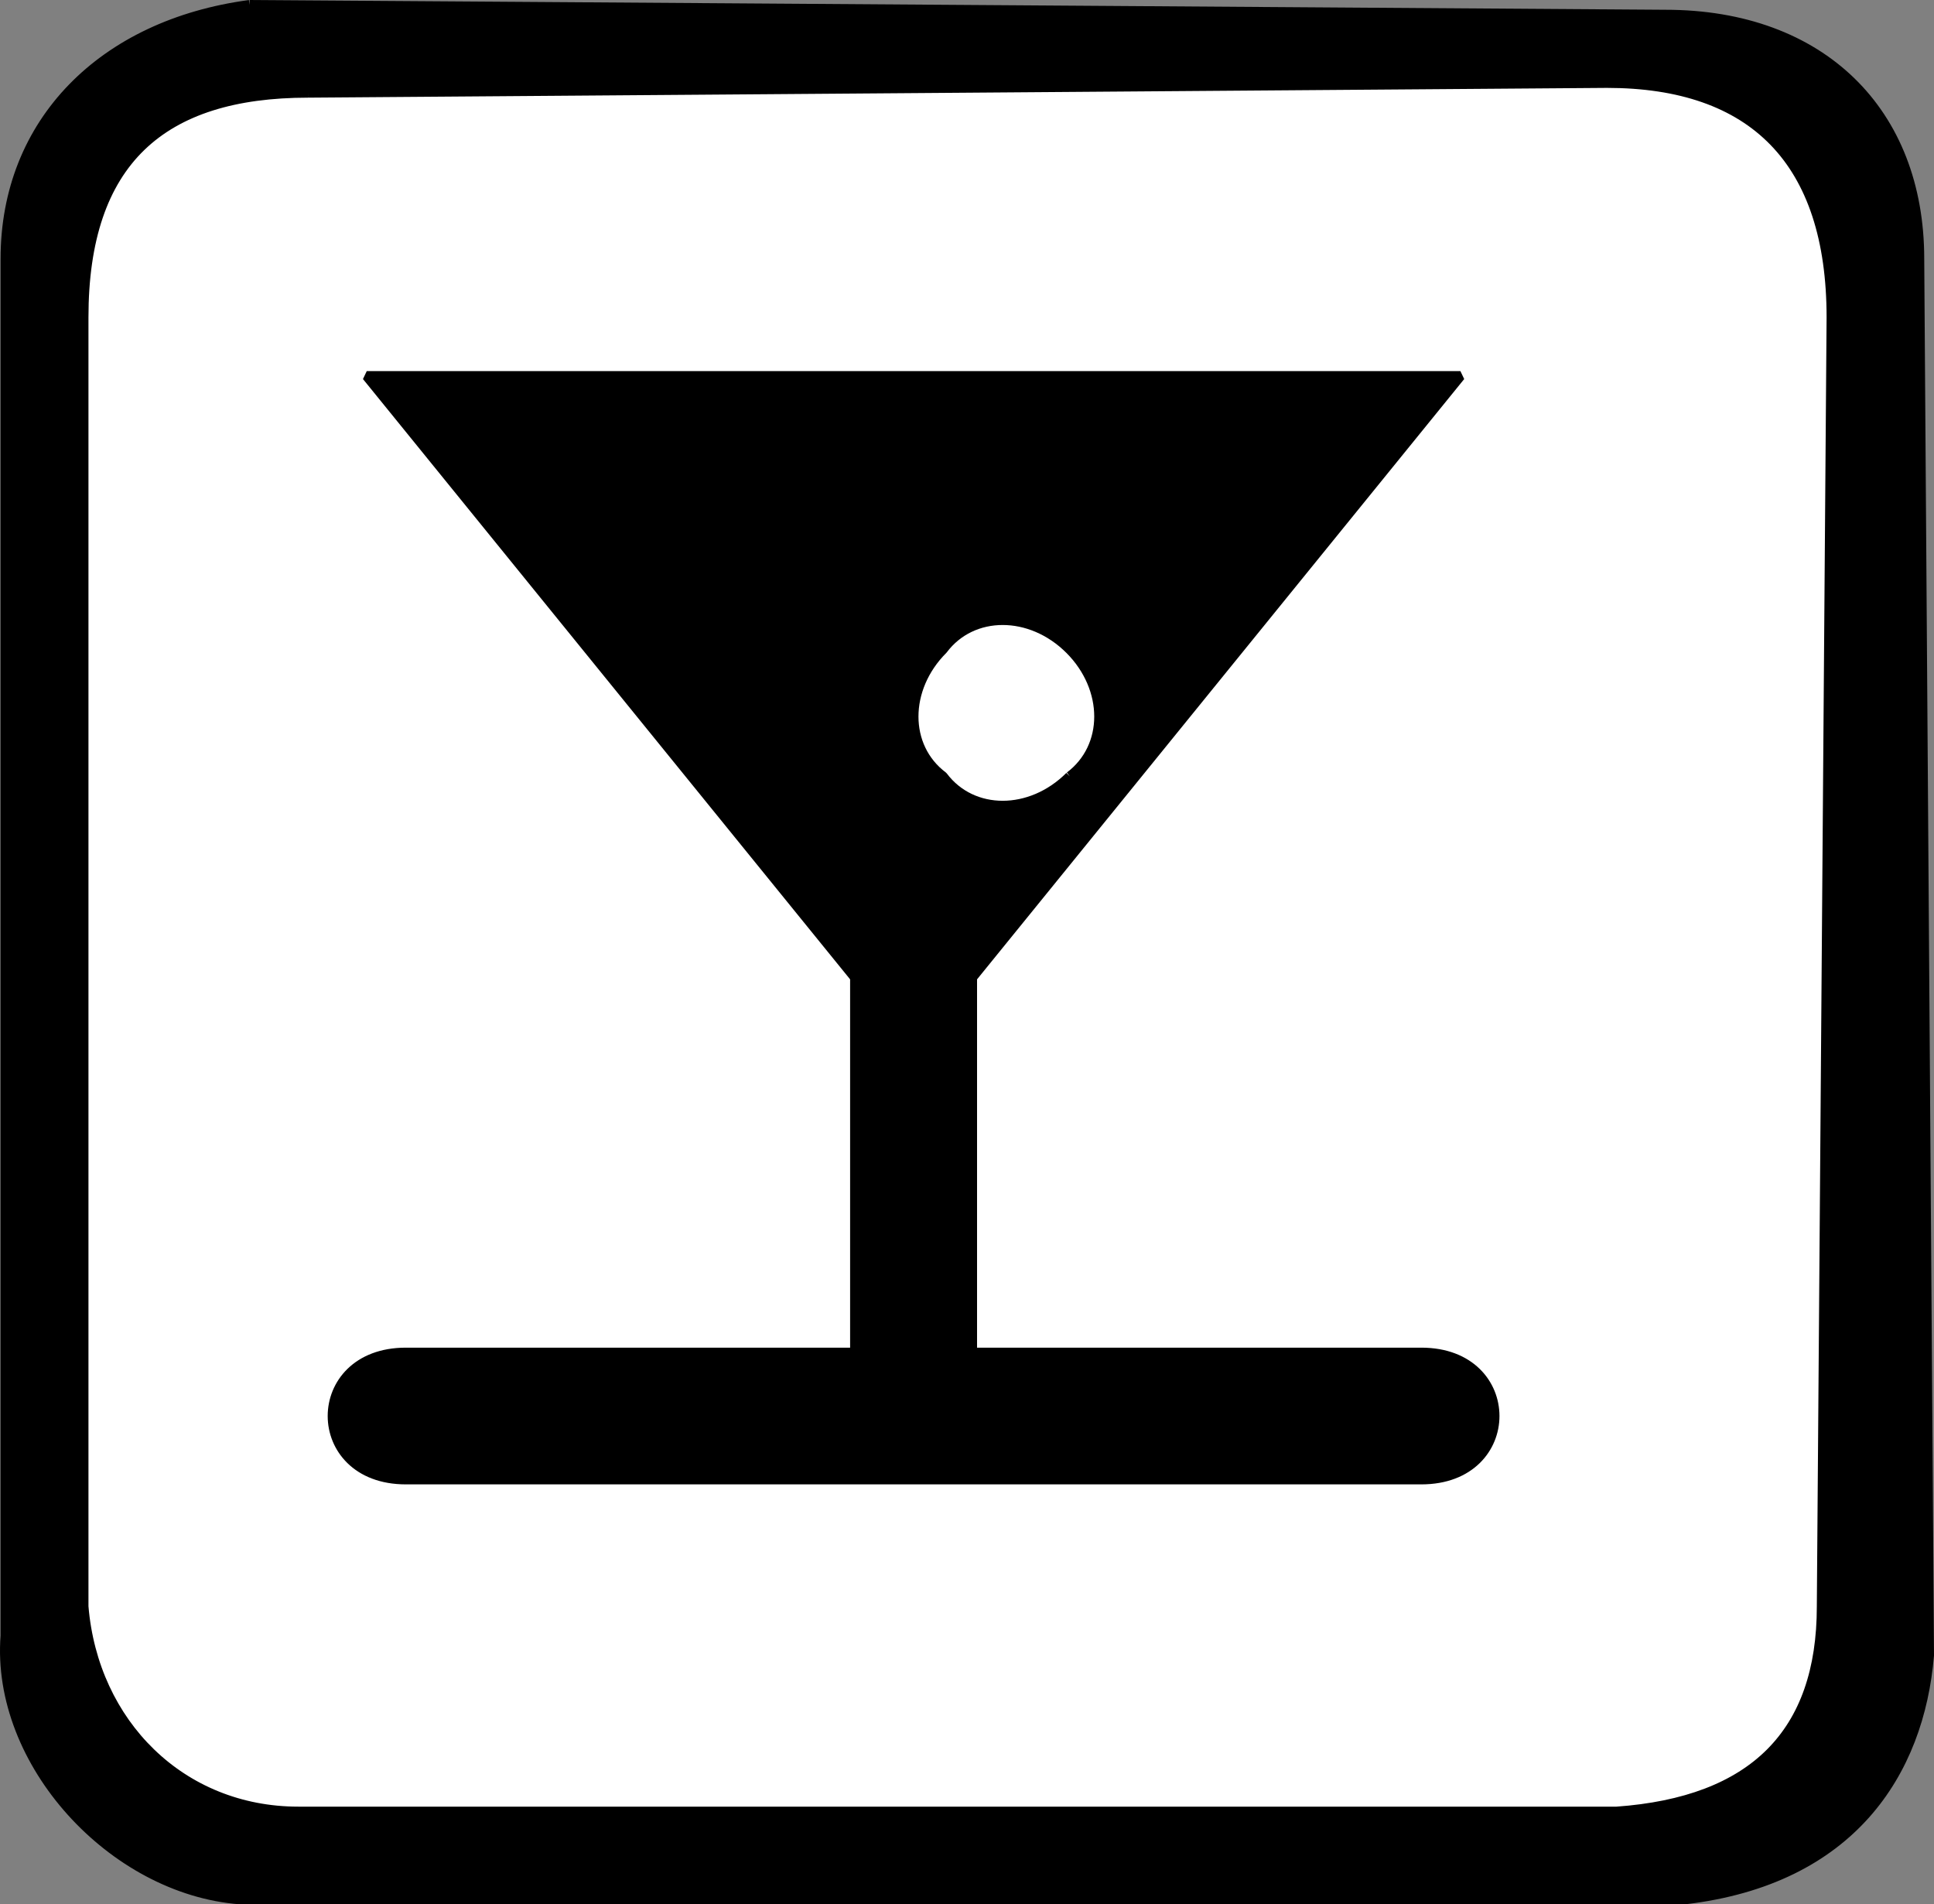 <svg xmlns="http://www.w3.org/2000/svg" width="198.059" height="195" version="1.2"><rect width="100%" height="100%" fill="#808080" stroke="none"/><g fill="none" fill-rule="evenodd" stroke="#000" stroke-linejoin="bevel" font-family="'Sans Serif'" font-size="12.5" font-weight="400"><path fill="#000" d="m25.559.5 145 1c16 0 26 10 26 25l1 143c-1 12-8 23-25 25h-148c-13-1-25-14-24-27v-141c0-14 10-24 25-26" vector-effect="non-scaling-stroke"/><path fill="#fff" d="m31.559 9.5 133-1c15 0 23 8 23 24l-1 132c0 13-7 20-21 21h-135c-12 0-21-9-22-21v-132c0-16 8-23 23-23" vector-effect="non-scaling-stroke"/><path fill="#000" d="M41.559 138.5h104c10 0 10 13 0 13h-104c-10 0-10-13 0-13m46 0h12v-43h-12v43" vector-effect="non-scaling-stroke"/><path fill="#000" d="m93.559 107.5-56-69h112l-56 69" vector-effect="non-scaling-stroke"/><path fill="#fff" d="M109.559 79.5c-4 4-10 4-13 0-4-3-4-9 0-13 3-4 9-4 13 0s4 10 0 13" vector-effect="non-scaling-stroke"/></g></svg>
